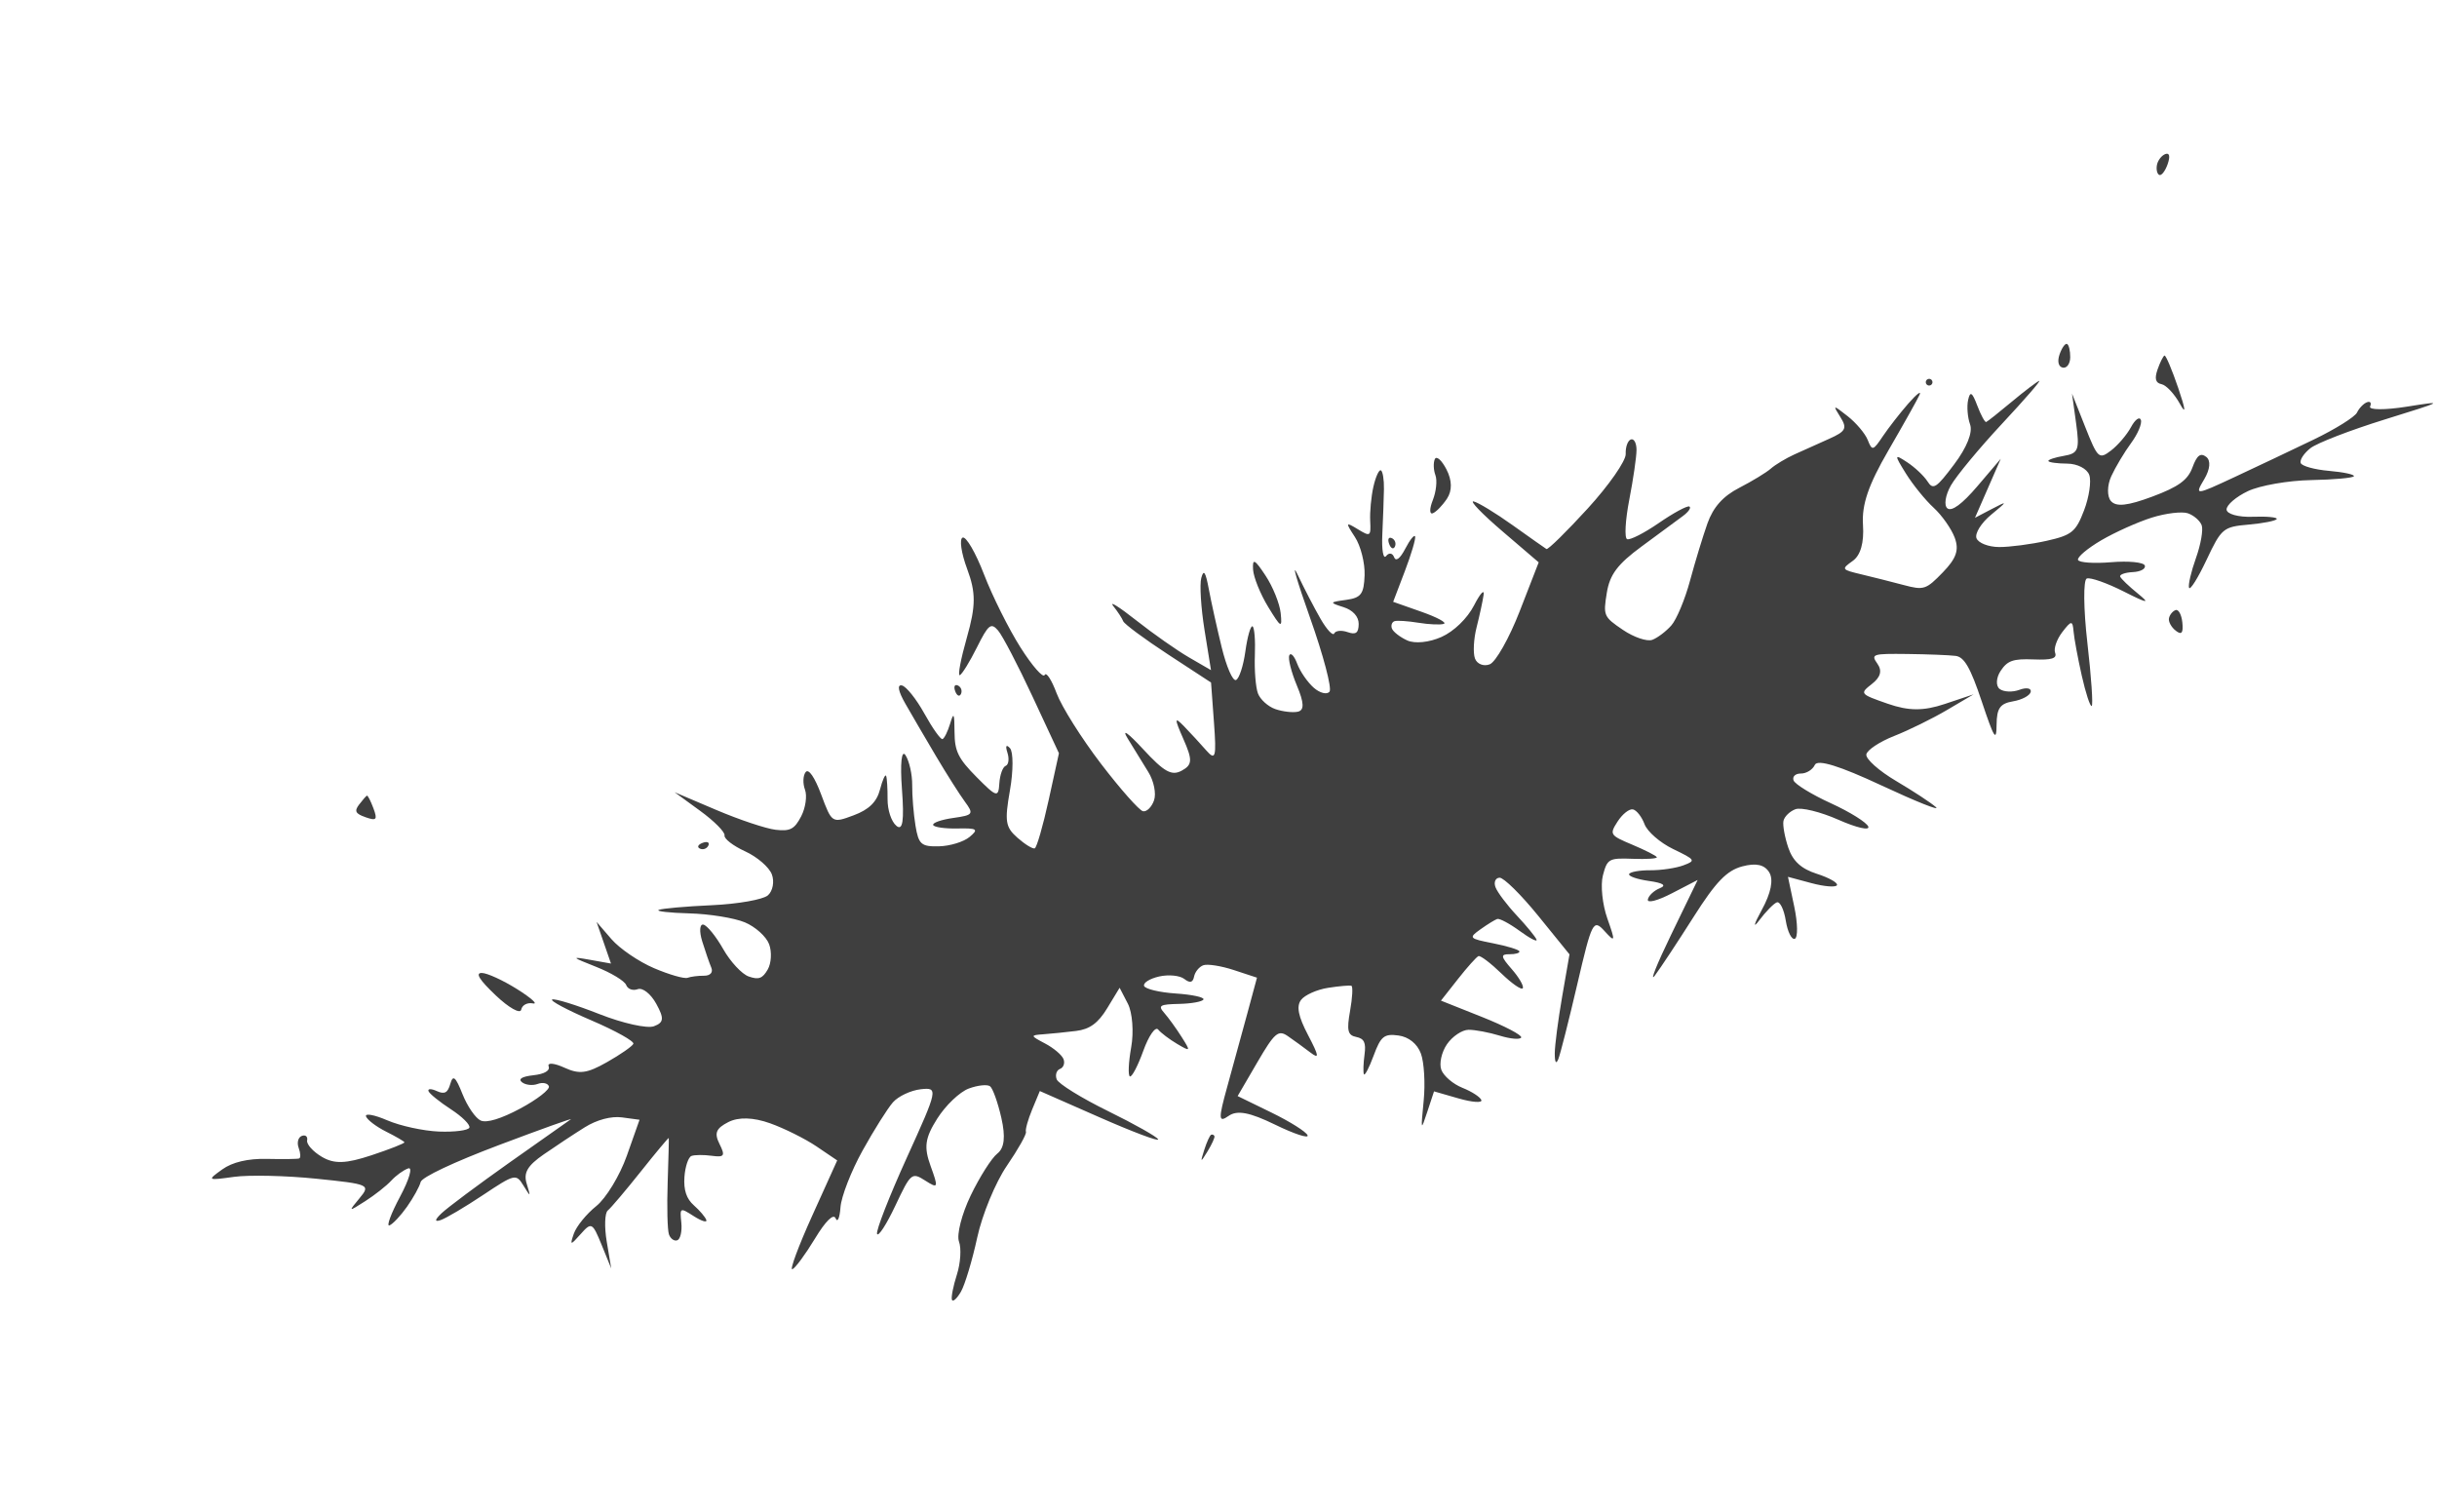 <?xml version="1.0" encoding="UTF-8"?> <svg xmlns="http://www.w3.org/2000/svg" width="2315" height="1436" viewBox="0 0 2315 1436" fill="none"><g filter="url(#filter0_f_2418_1214)"><path d="M918.495 605.481C927.032 575.43 927.088 562.845 918.776 540.54C913.107 525.325 911.167 511.872 914.465 510.643C917.78 509.408 926.872 525.082 934.801 545.72C942.695 566.243 958.27 597.43 969.422 615.025C980.582 632.623 990.912 644.383 992.383 641.166C993.859 637.941 998.946 645.729 1003.69 658.47C1008.44 671.21 1027.41 701.357 1045.85 725.466C1064.29 749.572 1082.26 769.874 1085.79 770.58C1089.31 771.279 1094.02 766.629 1096.26 760.241C1098.51 753.799 1096.1 741.827 1090.83 733.334C1085.62 724.922 1076.77 710.531 1071.16 701.358C1065.27 691.693 1071.44 695.991 1085.85 711.582C1105.94 733.321 1113 737.242 1122.61 732.007C1132.71 726.512 1132.95 721.952 1124.18 702.078C1115.44 682.265 1115.53 680.382 1124.77 689.913C1130.79 696.121 1140.27 706.402 1145.85 712.771C1154.68 722.85 1155.63 719.431 1153.2 686.342L1150.42 648.335L1109.6 621.645C1087.16 606.966 1067.99 592.772 1066.99 590.111C1066 587.444 1061.73 580.926 1057.51 575.629C1053.28 570.323 1063.05 576.418 1079.21 589.164C1095.36 601.912 1117.98 617.793 1129.48 624.45L1150.37 636.559L1144.23 598.477C1140.85 577.535 1139.46 555.279 1141.14 549.023C1143.44 540.439 1145.2 543.046 1148.31 559.641C1150.56 571.74 1156.06 596.566 1160.52 614.807C1165.07 633.43 1171.02 647.087 1174.08 645.945C1177.08 644.826 1181.11 632.557 1183.03 618.683C1184.95 604.808 1187.99 594.127 1189.8 594.95C1191.6 595.773 1192.61 608.068 1192.06 622.28C1191.5 636.494 1192.8 652.85 1194.96 658.639C1197.12 664.422 1204.53 671.131 1211.45 673.544C1218.35 675.952 1227.97 677.08 1232.79 676.046C1239.14 674.684 1238.9 667.765 1231.91 651.06C1226.6 638.351 1223.39 625.498 1224.76 622.495C1226.13 619.486 1229.5 623.049 1232.24 630.408C1234.98 637.767 1242.04 648.024 1247.91 653.201C1253.78 658.376 1260.56 660.075 1262.97 656.973C1265.38 653.868 1257.07 622.331 1244.49 586.889C1231.91 551.444 1226.55 532.893 1232.59 545.659C1238.61 558.427 1248.42 577.351 1254.38 587.715C1260.33 598.08 1266.21 604.359 1267.44 601.677C1268.67 598.987 1274.38 598.431 1280.11 600.435C1288 603.187 1290.58 601.297 1290.67 592.706C1290.74 585.713 1285.18 579.552 1276.26 576.729C1262.62 572.406 1262.77 571.984 1278.63 569.825C1292.94 567.878 1295.64 564.298 1296.29 546.42C1296.71 534.811 1292.58 518.477 1287.1 510.118C1277.97 496.173 1278.18 495.561 1289.76 502.644C1301.76 509.979 1302.34 509.601 1301.6 494.821C1301.16 486.28 1302.54 471.632 1304.66 462.283C1306.78 452.93 1309.97 445.942 1311.74 446.756C1313.51 447.568 1314.84 455.62 1314.66 464.646C1314.5 473.675 1313.79 493.067 1313.11 507.743C1312.42 522.413 1314.04 531.61 1316.72 528.177C1319.38 524.74 1322.79 525.205 1324.28 529.209C1325.96 533.721 1330.01 530.671 1334.94 521.168C1339.31 512.748 1343.51 507.525 1344.27 509.568C1345.03 511.612 1340.66 526.415 1334.54 542.468L1323.42 571.652L1350.4 581.156C1365.24 586.382 1374.75 591.532 1371.54 592.601C1368.32 593.663 1357.51 593.195 1347.51 591.557C1337.51 589.919 1327.27 589.238 1324.75 590.039C1322.24 590.846 1321.11 594.01 1322.25 597.072C1323.39 600.129 1329.93 605.193 1336.78 608.324C1344.02 611.627 1357.66 610.247 1369.34 605.023C1381.15 599.743 1393.88 587.408 1400.19 575.153C1406.1 563.67 1410.21 559.148 1409.33 565.106C1408.46 571.065 1405.45 584.94 1402.66 595.946C1399.86 606.952 1399.18 620.261 1401.14 625.517C1403.1 630.778 1409.4 633.263 1415.14 631.033C1420.89 628.804 1433.71 606.099 1443.63 580.575L1461.67 534.164L1426.99 504.483C1407.91 488.162 1395.69 475.482 1399.84 476.305C1403.98 477.135 1420.67 487.291 1436.91 498.875C1453.15 510.459 1467.6 520.646 1469.02 521.509C1470.45 522.378 1488.09 505.054 1508.24 483.01C1528.38 460.972 1544.62 437.662 1544.32 431.2C1544.03 424.737 1546.22 418.55 1549.19 417.442C1552.17 416.333 1554.59 420.802 1554.59 427.375C1554.58 433.95 1551.49 455.215 1547.72 474.637C1543.94 494.062 1543 510.931 1545.62 512.126C1548.23 513.321 1561.77 506.454 1575.69 496.856C1589.62 487.264 1602.7 480.182 1604.75 481.121C1606.81 482.055 1604.1 486.102 1598.73 490.108C1593.37 494.113 1575.71 507.134 1559.49 519.041C1536.62 535.828 1529.19 545.718 1526.37 563.093C1522.85 584.761 1523.35 585.908 1541.66 598.303C1552.07 605.35 1564.63 609.61 1569.57 607.769C1574.51 605.928 1582.65 599.777 1587.66 594.103C1592.66 588.429 1600.64 569.328 1605.4 551.662C1610.15 533.996 1617.6 509.488 1621.96 497.196C1627.45 481.749 1636.77 471.307 1652.18 463.375C1664.44 457.059 1677.94 448.848 1682.18 445.117C1686.42 441.386 1696.46 435.345 1704.49 431.691C1712.52 428.031 1727.4 421.344 1737.57 416.824C1753.44 409.773 1754.95 406.834 1748.23 396.166C1740.8 384.378 1741.16 384.333 1755.13 395.3C1763.24 401.663 1771.85 411.88 1774.27 418.008C1778.38 428.439 1779.29 428.217 1788.54 414.431C1793.98 406.331 1804.89 392.328 1812.79 383.308C1820.7 374.282 1825.47 370.605 1823.41 375.142C1821.34 379.673 1808.03 403.421 1793.83 427.917C1774.83 460.685 1768.46 479.342 1769.72 498.53C1770.84 515.55 1767.46 527.441 1760.02 532.762C1748.94 540.677 1749.17 541.047 1768.28 545.599C1779.09 548.176 1797.11 552.722 1808.31 555.7C1827.55 560.81 1829.62 560.14 1845.63 543.608C1858.45 530.378 1861.19 522.347 1856.86 510.727C1853.71 502.266 1844.69 489.456 1836.82 482.247C1828.96 475.042 1817.1 460.42 1810.47 449.753C1799.28 431.751 1799.36 430.981 1811.67 439.068C1818.97 443.857 1827.66 452.049 1831 457.269C1836.36 465.653 1839.32 463.756 1856.42 440.969C1868.47 424.927 1874.15 410.628 1871.45 403.142C1869.07 396.523 1868.23 386.086 1869.59 379.951C1871.5 371.258 1873.43 372.425 1878.28 385.241C1881.71 394.284 1885.52 401.312 1886.76 400.852C1887.99 400.391 1898.97 391.694 1911.15 381.526C1923.32 371.358 1935 362.489 1937.1 361.822C1939.19 361.152 1923.34 379.438 1901.87 402.453C1880.4 425.469 1858.51 451.876 1853.22 461.134C1847.93 470.394 1846.46 480.184 1849.95 482.891C1854.07 486.091 1864.04 478.705 1878.45 461.786L1900.62 435.759L1888.36 463.805L1876.1 491.852L1892.25 483.404C1907.43 475.462 1907.39 475.8 1891.43 488.96C1882.09 496.658 1875.84 506.679 1877.53 511.227C1879.23 515.776 1888.87 519.553 1898.96 519.622C1909.06 519.682 1929.39 517.027 1944.15 513.718C1968.09 508.352 1971.92 505.238 1979.72 484.804C1984.53 472.215 1986.77 457.09 1984.69 451.203C1982.59 445.23 1973.36 440.451 1963.81 440.388C1954.4 440.326 1946.31 439.238 1945.83 437.961C1945.36 436.691 1951.97 434.467 1960.52 433.013C1974.38 430.667 1975.65 427.313 1972.18 402.127L1968.29 373.881L1980.81 405.505C1992.65 435.434 1993.97 436.643 2005.28 427.996C2011.87 422.971 2020.43 412.957 2024.31 405.743C2028.19 398.53 2032.41 395.427 2033.69 398.855C2034.97 402.282 2030.78 412.204 2024.38 420.902C2017.98 429.601 2009.51 443.785 2005.55 452.432C2001.6 461.078 2001.47 471.671 2005.27 475.967C2010.27 481.638 2021.09 480.467 2044.57 471.717C2069.43 462.453 2078.3 456.008 2082.7 444C2086.95 432.441 2090.36 429.83 2095.8 434C2100.28 437.431 2099.5 445.788 2093.82 455.323C2084.66 470.679 2085.23 470.645 2122.29 453.362C2143.09 443.666 2177.04 427.568 2197.74 417.597C2218.43 407.625 2237.01 396.043 2239.02 391.86C2241.02 387.673 2245.28 383.276 2248.47 382.087C2251.65 380.901 2252.99 382.701 2251.44 386.097C2249.89 389.487 2265.54 389.572 2286.23 386.294C2322.84 380.478 2322.27 380.806 2264.96 398.594C2232.58 408.646 2201.02 420.831 2194.81 425.681C2188.62 430.529 2184.44 436.885 2185.52 439.803C2186.61 442.728 2198.73 446.082 2212.45 447.268C2226.17 448.455 2236.79 450.741 2236.06 452.354C2235.32 453.966 2217 455.626 2195.35 456.028C2173.7 456.439 2146.73 461.16 2135.4 466.514C2124.07 471.874 2114.94 479.754 2115.11 484.024C2115.28 488.302 2126.38 491.379 2139.78 490.87C2153.19 490.358 2163.52 491.321 2162.75 493.014C2161.97 494.702 2149.98 497.076 2136.09 498.299C2111.89 500.416 2110.23 501.814 2096.06 531.848C2087.92 549.082 2080.46 561.003 2079.46 558.337C2078.47 555.676 2081.42 542.969 2086.01 530.104C2090.61 517.24 2093.06 503.202 2091.46 498.918C2089.86 494.627 2084.01 489.535 2078.44 487.589C2072.88 485.647 2057.43 487.481 2044.11 491.661C2030.79 495.838 2009.17 505.541 1996.07 513.213C1982.97 520.886 1973.03 529.277 1973.99 531.854C1974.95 534.431 1989.15 535.414 2005.53 534.037C2021.92 532.659 2036.27 534.062 2037.42 537.148C2038.57 540.24 2033.48 543.066 2026.11 543.432C2018.73 543.799 2013.3 545.72 2014.04 547.709C2014.78 549.693 2022.44 557.029 2031.06 564.008C2043.01 573.694 2039.83 573.207 2017.62 561.952C2001.61 553.845 1985.73 548.243 1982.32 549.512C1978.91 550.781 1979.17 578.325 1982.89 610.721C1986.61 643.118 1988.45 670.076 1986.96 670.628C1985.48 671.18 1981.24 658.177 1977.53 641.725C1973.83 625.273 1970.33 606.421 1969.76 599.83C1968.85 589.189 1967.65 589.247 1959.12 600.313C1953.84 607.174 1950.74 616.05 1952.22 620.035C1954.24 625.459 1949.07 627.045 1931.59 626.366C1912.31 625.618 1906.91 627.508 1900.47 637.278C1896.18 643.777 1895.76 651.485 1899.51 654.404C1903.28 657.328 1911.75 657.706 1918.35 655.248C1924.94 652.79 1929.77 653.655 1929.07 657.165C1928.37 660.674 1920.83 664.731 1912.32 666.17C1899.94 668.27 1896.8 672.695 1896.64 688.281C1896.48 705.003 1894.46 701.85 1882.47 666.087C1871.77 634.18 1865.97 624.08 1857.73 623.019C1851.82 622.262 1831.14 621.448 1811.79 621.213C1778.59 620.807 1777 621.334 1783.45 630.506C1788.11 637.142 1786.46 643.225 1778.25 649.641C1766.44 658.879 1766.72 659.227 1793.17 668.447C1813.11 675.4 1827.21 675.463 1847.44 668.692L1874.76 659.548L1849.56 674.403C1835.71 682.57 1813.13 693.669 1799.41 699.065C1785.68 704.461 1773.75 712.332 1772.91 716.562C1772.06 720.789 1784.79 732.173 1801.19 741.855C1817.59 751.535 1834.61 762.719 1839.01 766.709C1843.42 770.699 1820.19 761.433 1787.39 746.122C1747.37 727.43 1726.52 721.003 1723.98 726.564C1721.89 731.122 1715.94 734.808 1710.75 734.758C1705.55 734.708 1702.41 737.651 1703.77 741.301C1705.13 744.95 1721.06 754.699 1739.16 762.968C1757.27 771.236 1773.29 781.243 1774.77 785.21C1776.24 789.178 1763.5 786.248 1746.45 778.701C1729.39 771.155 1710.99 766.641 1705.55 768.668C1700.11 770.694 1694.99 775.715 1694.17 779.821C1693.35 783.936 1695.44 795.402 1698.81 805.303C1703.15 818.04 1711.08 825.273 1725.91 830.018C1737.44 833.707 1746.04 838.555 1745.01 840.795C1743.99 843.033 1733.1 842.171 1720.8 838.883L1698.46 832.891L1704.45 861.295C1707.74 876.914 1707.97 890.615 1704.96 891.737C1701.94 892.861 1698.08 885.085 1696.37 874.46C1694.67 863.835 1690.84 856.049 1687.86 857.157C1684.88 858.267 1677.37 865.946 1671.17 874.214C1664.97 882.491 1666.04 878.057 1673.55 864.366C1682.35 848.339 1684.9 835.631 1680.69 828.688C1676.22 821.303 1668.15 819.492 1655.12 822.949C1640.36 826.861 1629.96 837.626 1608.84 870.905C1593.86 894.506 1577.3 919.567 1572.05 926.604C1566.79 933.641 1573.78 916.097 1587.58 887.626L1612.68 835.858L1588.35 848.458C1574.51 855.628 1564.6 858.183 1565.36 854.386C1566.08 850.715 1571.21 845.905 1576.74 843.695C1583.41 841.024 1579.91 838.711 1566.33 836.802C1555.08 835.222 1546.64 832.258 1547.57 830.226C1548.5 828.188 1557.59 826.581 1567.77 826.645C1577.95 826.708 1592 824.63 1599 822.022C1611.17 817.489 1610.74 816.802 1589.35 806.475C1577.04 800.537 1564.83 789.91 1562.2 782.869C1559.58 775.828 1554.6 769.506 1551.14 768.816C1547.68 768.126 1541.16 773.299 1536.65 780.312C1528.72 792.616 1529.2 793.378 1550.71 802.425C1562.96 807.58 1573.39 812.898 1573.89 814.241C1574.4 815.589 1564.05 816.27 1550.91 815.763C1528.36 814.883 1526.77 815.777 1522.65 831.567C1520.26 840.772 1522.17 859.23 1526.92 872.586C1534.69 894.517 1534.44 895.663 1524.25 884.437C1513.54 872.634 1512.23 875.184 1498.29 935.062C1490.21 969.739 1482.09 1001.74 1480.25 1006.18C1478.15 1011.23 1476.91 1009.14 1476.93 1000.59C1476.95 993.078 1480.11 968.841 1483.94 946.727L1490.92 906.527L1461.29 870C1445 849.906 1428.45 833.585 1424.51 833.722C1420.58 833.862 1418.83 837.914 1420.62 842.732C1422.41 847.544 1431.54 859.658 1440.89 869.65C1450.25 879.636 1458.67 889.928 1459.61 892.514C1460.55 895.098 1453.43 891.452 1443.79 884.41C1434.16 877.374 1424.48 872.197 1422.29 872.912C1420.1 873.633 1412.91 878.058 1406.32 882.76C1394.88 890.913 1395.42 891.517 1418.28 896.006C1431.45 898.599 1442.71 902.018 1443.31 903.612C1443.9 905.206 1439.71 906.463 1433.98 906.407C1425.24 906.325 1425.56 908.574 1435.99 920.471C1442.83 928.257 1447.6 936.424 1446.59 938.614C1445.59 940.811 1436.46 934.575 1426.31 924.754C1416.16 914.935 1406.34 907.479 1404.48 908.184C1402.62 908.89 1393.84 918.694 1384.96 929.975L1368.82 950.48L1407.83 966.011C1429.3 974.556 1446.04 983.323 1445.04 985.497C1444.05 987.675 1434.9 986.896 1424.71 983.771C1414.52 980.648 1401.18 978.134 1395.06 978.183C1388.93 978.234 1379.7 984.389 1374.55 991.872C1369.4 999.354 1366.97 1010.3 1369.17 1016.19C1371.37 1022.08 1380.38 1029.78 1389.2 1033.29C1398.02 1036.79 1406.11 1042.03 1407.19 1044.91C1408.26 1047.79 1398.59 1047.12 1385.69 1043.42L1362.24 1036.68L1355.86 1056.03C1349.69 1074.76 1349.58 1074.42 1352.41 1045.56C1354.03 1029.15 1352.83 1008.98 1349.75 1000.72C1346.28 991.424 1338.18 984.909 1328.44 983.592C1314.82 981.751 1311.66 984.314 1304.85 1002.76C1300.52 1014.47 1296.36 1022.37 1295.59 1020.32C1294.83 1018.27 1295.11 1009.93 1296.22 1001.78C1297.76 990.417 1295.92 986.503 1288.32 984.987C1280.24 983.378 1279.16 978.813 1282.48 960.26C1284.72 947.747 1285.3 937.007 1283.76 936.406C1282.23 935.796 1272.27 936.656 1261.62 938.317C1250.97 939.972 1239.39 945.153 1235.9 949.827C1231.35 955.89 1233.25 965.411 1242.55 983.165C1253.16 1003.43 1253.53 1006.45 1244.54 999.582C1238.47 994.948 1228.9 987.991 1223.27 984.125C1214.28 977.953 1210.73 981.016 1194.35 1009.12L1175.68 1041.14L1207.78 1056.79C1225.45 1065.4 1240.9 1075.13 1242.13 1078.43C1243.36 1081.72 1229.48 1077.17 1211.28 1068.3C1187.07 1056.51 1175.22 1054.28 1167.08 1060C1157.44 1066.76 1157.27 1063.05 1165.79 1032.33C1171.2 1012.82 1179.78 981.508 1184.85 962.763L1194.06 928.673L1172.14 921.464C1160.08 917.494 1147 915.434 1143.07 916.88C1139.13 918.325 1135.18 923.183 1134.29 927.673C1133.14 933.416 1130.38 934.064 1124.96 929.852C1120.72 926.565 1109.97 925.536 1101.06 927.559C1092.14 929.591 1085.74 933.628 1086.82 936.535C1087.91 939.441 1101.43 942.665 1116.88 943.701C1132.33 944.729 1144.19 947.277 1143.23 949.352C1142.29 951.432 1131.9 953.337 1120.16 953.589C1101.69 953.987 1099.77 955.139 1105.95 962.139C1109.88 966.592 1117.29 976.827 1122.41 984.896C1131.25 998.808 1131.04 999.151 1118.31 991.643C1110.94 987.292 1102.77 981.124 1100.17 977.931C1097.56 974.746 1091.23 983.814 1086.09 998.081C1080.95 1012.36 1075.22 1023.32 1073.33 1022.46C1071.45 1021.6 1072.01 1009.13 1074.57 994.736C1077.15 980.346 1075.72 961.754 1071.41 953.418L1063.57 938.272L1051.78 957.679C1043.2 971.825 1035.19 977.681 1022.27 979.275C1012.53 980.477 998.566 981.899 991.252 982.427C978.49 983.347 978.555 983.704 992.825 991.231C1001.01 995.546 1008.88 1002.24 1010.31 1006.1C1011.75 1009.96 1010.23 1014.12 1006.93 1015.35C1003.64 1016.58 1002.22 1021.02 1003.78 1025.22C1005.35 1029.42 1027.32 1043.02 1052.6 1055.43C1077.88 1067.84 1099.28 1079.91 1100.15 1082.25C1101.03 1084.6 1076.1 1075.23 1044.75 1061.44L987.771 1036.36L980.485 1053.9C976.486 1063.55 973.828 1073.11 974.587 1075.15C975.347 1077.19 967.174 1091.7 956.425 1107.41C945.674 1123.1 933.015 1153.75 928.303 1175.5C923.586 1197.26 916.611 1220.43 912.803 1227C908.99 1233.57 905.16 1237.02 904.282 1234.66C903.405 1232.31 905.528 1221.51 909.002 1210.68C912.473 1199.83 913.363 1185.73 910.976 1179.32C908.589 1172.92 913.597 1153.22 922.104 1135.57C930.614 1117.91 941.986 1100.01 947.378 1095.79C954.125 1090.51 955.325 1079.92 951.213 1061.83C947.929 1047.37 943.123 1033.88 940.522 1031.87C937.927 1029.86 928.793 1030.82 920.231 1034.01C911.668 1037.2 898.204 1050.05 890.304 1062.57C878.663 1081.03 877.473 1089.52 884.018 1107.57C891.598 1128.46 891.29 1129.3 878.904 1121.42C866.15 1113.31 865.23 1114.08 850.479 1145.34C842.095 1163.11 834.298 1175.13 833.154 1172.06C832.009 1168.99 844.739 1136.39 861.442 1099.61C891.081 1034.38 891.401 1032.8 874.661 1034.66C865.221 1035.72 853.342 1041.3 848.252 1047.06C843.168 1052.83 830.171 1073.46 819.385 1092.91C808.592 1112.36 799.16 1136.58 798.418 1146.74C797.676 1156.9 795.612 1161.66 793.823 1157.32C791.802 1152.41 784.356 1159.69 774.113 1176.61C765.056 1191.55 755.42 1204.62 752.692 1205.64C749.964 1206.65 758.433 1183.81 771.512 1154.87L795.292 1102.27L775.712 1089.01C764.944 1081.72 745.05 1071.8 731.499 1066.98C715.605 1061.3 701.561 1060.91 691.893 1065.84C680.126 1071.85 678.321 1076.3 683.478 1086.62C689.128 1097.93 688.117 1099.49 676.172 1097.87C668.542 1096.84 659.861 1096.91 656.875 1098.02C653.889 1099.13 650.876 1108.11 650.173 1117.97C649.295 1130.33 652.072 1138.7 659.109 1144.9C664.732 1149.85 670.064 1156.14 670.957 1158.86C671.858 1161.59 666.546 1159.98 659.16 1155.28C645.887 1146.84 645.749 1146.91 647.217 1161.44C648.036 1169.52 646.319 1177.03 643.405 1178.11C640.497 1179.19 636.922 1176.69 635.463 1172.54C634.007 1168.39 633.454 1146.33 634.234 1123.52C635.019 1100.7 635.491 1081.55 635.286 1080.97C635.088 1080.38 623.162 1094.67 608.789 1112.72C594.417 1130.78 580.279 1147.47 577.374 1149.8C574.471 1152.15 574.018 1165.5 576.373 1179.48L580.645 1204.91L571.503 1182.48C562.804 1161.14 561.841 1160.64 551.548 1172.27C541.858 1183.21 541.186 1183.17 545.107 1171.85C547.509 1164.9 557.097 1153.11 566.4 1145.66C575.703 1138.21 588.763 1116.7 595.421 1097.88L607.522 1063.65L590.848 1061.4C580.634 1060.02 566.952 1063.65 555.519 1070.79C545.252 1077.2 527.699 1088.79 516.504 1096.55C501.091 1107.24 497.154 1113.95 500.277 1124.22C504.278 1137.38 504.183 1137.43 497.206 1126.08C490.246 1114.75 489.029 1115.04 458.835 1135.15C441.691 1146.57 423.559 1157.29 418.549 1158.96C412.559 1160.95 412.896 1158.71 419.518 1152.4C425.062 1147.12 453.912 1125.58 483.631 1104.54C513.349 1083.51 539.691 1064.93 542.172 1063.27C544.653 1061.61 514.015 1072.58 474.079 1087.64C431.08 1103.86 400.711 1118.18 399.598 1122.78C398.566 1127.05 392.743 1137.59 386.668 1146.21C380.598 1154.83 373.075 1162.82 369.963 1163.98C366.851 1165.14 371.393 1152.83 380.062 1136.62C388.736 1120.41 392.234 1108.35 387.842 1109.83C383.455 1111.31 376.184 1116.54 371.684 1121.45C367.191 1126.36 356.065 1135.13 346.966 1140.95C330.846 1151.26 330.704 1151.19 341.47 1138.24C352.206 1125.34 351.023 1124.81 300.375 1119.63C271.693 1116.69 236.547 1115.91 222.265 1117.88C196.815 1121.4 196.591 1121.25 211.111 1110.81C220.749 1103.88 235.592 1100.39 253.622 1100.81C268.847 1101.17 282.606 1100.99 284.189 1100.4C285.772 1099.81 285.56 1095.28 283.718 1090.34C281.875 1085.39 283.228 1080.28 286.718 1078.98C290.208 1077.68 292.475 1079.59 291.747 1083.22C291.025 1086.86 297.321 1093.89 305.751 1098.87C317.506 1105.8 328.512 1105.45 352.959 1097.35C370.486 1091.53 384.538 1086 384.179 1085.03C383.816 1084.08 375.967 1079.51 366.736 1074.89C357.503 1070.27 348.947 1063.8 347.719 1060.51C346.493 1057.22 355.554 1058.87 367.861 1064.17C380.163 1069.47 402.261 1074.27 416.966 1074.85C431.668 1075.42 444.663 1073.77 445.845 1071.18C447.026 1068.6 439.15 1060.73 428.347 1053.7C417.544 1046.66 407.957 1038.91 407.046 1036.46C406.137 1034.02 409.705 1034 414.98 1036.41C422.28 1039.74 425.334 1038.1 427.779 1029.52C430.313 1020.63 432.751 1022.69 439.343 1039.28C443.938 1050.84 451.695 1062.13 456.591 1064.36C462.236 1066.94 476.044 1062.74 494.459 1052.84C510.395 1044.28 522.523 1034.82 521.409 1031.83C520.297 1028.85 515.5 1027.85 510.746 1029.62C505.991 1031.4 499.327 1030.69 495.927 1028.05C491.919 1024.94 495.709 1022.59 506.69 1021.36C517.281 1020.19 522.705 1016.99 521.157 1012.83C519.797 1009.18 526.501 1009.76 536.046 1014.12C550.365 1020.66 557.476 1019.75 576.547 1008.95C589.27 1001.76 600.57 993.907 601.661 991.521C602.755 989.141 584.759 979.093 561.672 969.2C538.586 959.308 521.906 950.392 524.599 949.389C527.297 948.384 547.529 954.665 569.563 963.346C591.597 972.026 614.827 977.19 621.195 974.817C630.639 971.298 631.051 967.384 623.424 953.512C618.199 944 610.429 937.88 605.776 939.614C601.201 941.319 596.276 939.537 594.831 935.66C593.384 931.777 580.491 923.989 566.185 918.346C542.794 909.12 542.202 908.446 560.284 911.672L580.4 915.26L573.547 895.476L566.694 875.692L580.803 892.042C588.567 901.038 606.754 913.452 621.233 919.631C635.705 925.813 650.053 929.94 653.111 928.8C656.169 927.661 663.241 926.773 668.833 926.825C674.712 926.88 677.598 923.647 675.696 919.149C673.883 914.87 670.006 903.641 667.072 894.19C664.143 884.737 664.631 877.58 668.156 878.28C671.675 878.982 680.149 889.426 686.987 901.49C693.819 913.556 704.738 925.286 711.254 927.561C720.704 930.857 724.354 929.511 729.312 920.88C732.729 914.931 733.313 904.128 730.606 896.865C727.9 889.602 717.506 880.255 707.504 876.1C697.499 871.938 673.802 868.123 654.832 867.609C635.864 867.102 622.795 865.604 625.792 864.282C628.789 862.961 651.466 860.96 676.192 859.84C700.912 858.723 724.906 854.484 729.505 850.423C734.105 846.368 735.779 837.445 733.229 830.601C730.679 823.758 719.259 813.893 707.861 808.687C696.456 803.478 687.637 796.671 688.263 793.55C688.886 790.438 678.462 779.929 665.107 770.205L640.824 752.521L680.463 769.376C702.267 778.648 727.608 787.113 736.768 788.184C750.592 789.803 754.728 787.634 761.048 775.457C765.238 767.385 766.873 755.959 764.68 750.074C762.487 744.189 762.769 736.699 765.308 733.433C768.127 729.803 773.885 738.126 780.104 754.816C790.218 781.957 790.417 782.087 810.93 774.444C825.47 769.025 832.869 761.777 835.946 749.95C838.35 740.714 840.981 734.929 841.787 737.093C842.596 739.262 843.204 749.177 843.135 759.126C843.064 769.417 846.662 780.32 851.475 784.403C857.558 789.568 859.051 779.757 856.789 749.459C854.979 725.195 856.419 711.596 860.182 717.387C863.771 722.915 866.626 735.672 866.525 745.735C866.424 755.798 867.825 773.103 869.64 784.185C872.562 802.049 875.098 804.292 891.923 803.905C902.363 803.666 915.475 799.653 921.057 794.987C929.867 787.623 928.346 786.565 909.533 786.969C897.611 787.228 887.227 785.733 886.452 783.654C885.675 781.568 894.226 778.566 905.448 776.978C924.557 774.273 925.262 773.287 916.545 761.438C911.428 754.486 899.042 734.956 889.025 718.043C879.008 701.131 865.966 678.814 860.05 668.454C853.248 656.541 852.022 650.152 856.707 651.089C860.793 651.9 870.442 663.961 878.153 677.89C885.863 691.82 893.595 702.691 895.328 702.045C897.067 701.397 900.316 694.815 902.555 687.409C906.002 675.989 906.638 677.219 906.749 695.53C906.86 713.568 910.277 720.539 927.628 738.055C946.775 757.387 948.445 757.857 949.31 744.179C949.828 736.021 952.536 728.501 955.331 727.46C958.125 726.418 958.868 720.77 956.975 714.903C954.882 708.408 955.835 706.749 959.413 710.671C962.636 714.207 962.629 732.22 959.386 750.695C954.215 780.194 955.078 785.681 966.487 795.734C973.628 802.034 981.03 806.579 982.938 805.834C984.845 805.089 990.791 784.467 996.163 759.997L1005.92 715.509L980.858 661.676C967.081 632.072 952.348 603.84 948.13 598.935C941.412 591.133 938.91 593.123 928.01 614.964C921.171 628.678 913.847 640.545 911.737 641.332C909.626 642.118 912.668 625.983 918.495 605.481Z" fill="#3F3F3F"></path><path d="M347.339 776.307C337.637 772.92 336.384 770.493 341.135 764.239C344.399 759.931 347.73 756.117 348.538 755.754C349.347 755.398 352.136 760.829 354.742 767.822C358.768 778.627 357.646 779.905 347.339 776.307Z" fill="#3F3F3F"></path><path d="M2051.17 166.173C2049.1 165.223 2048.11 160.911 2048.98 156.589C2049.84 152.262 2053.42 147.652 2056.92 146.347C2060.9 144.863 2061.73 148.473 2059.12 155.929C2056.82 162.506 2053.24 167.114 2051.17 166.173Z" fill="#3F3F3F"></path><path d="M1363.56 451.385C1361.72 446.423 1361.46 439.557 1363 436.123C1364.54 432.684 1369.51 437.083 1374.05 445.886C1379.42 456.3 1379.6 466.007 1374.56 473.652C1370.29 480.116 1364.2 486.376 1361.02 487.561C1357.85 488.745 1357.87 483.118 1361.08 475.056C1364.29 466.994 1365.41 456.34 1363.56 451.385Z" fill="#3F3F3F"></path><path d="M1204.7 576.525C1197.23 564.293 1190.77 548.276 1190.33 540.931C1189.68 530.042 1191.87 531.122 1202.18 546.751C1209.14 557.295 1215.61 573.312 1216.56 582.343C1218.12 597.153 1216.95 596.582 1204.7 576.525Z" fill="#3F3F3F"></path><path d="M912.884 659.106C911.5 662.12 909.031 660.992 907.395 656.599C905.758 652.207 906.887 649.739 909.905 651.112C912.919 652.493 914.259 656.089 912.884 659.106Z" fill="#3F3F3F"></path><path d="M1325.09 519.155C1323.7 522.168 1321.23 521.041 1319.6 516.648C1317.96 512.255 1319.09 509.787 1322.11 511.16C1325.12 512.542 1326.46 516.138 1325.09 519.155Z" fill="#3F3F3F"></path><path d="M1833.67 366.035C1832.02 366.649 1830.17 365.803 1829.56 364.155C1828.94 362.507 1829.79 360.656 1831.44 360.042C1833.09 359.427 1834.94 360.273 1835.55 361.921C1836.17 363.569 1835.32 365.42 1833.67 366.035Z" fill="#3F3F3F"></path><path d="M672.915 803.126C671.532 806.139 667.934 807.48 664.917 806.106C661.902 804.725 663.031 802.257 667.426 800.619C671.822 798.981 674.29 800.109 672.915 803.126Z" fill="#3F3F3F"></path><path d="M1959.51 349.204C1955.36 348.377 1954.14 343.269 1956.49 336.559C1958.65 330.361 1961.83 325.941 1963.56 326.73C1965.29 327.513 1966.65 333.211 1966.59 339.375C1966.52 345.548 1963.34 349.968 1959.51 349.204Z" fill="#3F3F3F"></path><path d="M495.099 959.085C494.237 963.406 483.373 957.305 470.954 945.526C455.339 930.707 451.243 924.132 457.671 924.194C462.777 924.243 477.934 931.2 491.354 939.651C504.773 948.102 511.459 954.169 506.213 953.121C500.896 952.065 495.973 954.705 495.099 959.085Z" fill="#3F3F3F"></path><path d="M2053.31 364.922C2047.62 363.792 2046.51 359.654 2049.55 350.945C2051.93 344.142 2054.89 338.198 2056.14 337.735C2057.38 337.27 2063.28 351.201 2069.23 368.687C2076.23 389.255 2076.76 394.484 2070.72 383.507C2065.59 374.172 2057.75 365.81 2053.31 364.922Z" fill="#3F3F3F"></path><path d="M2066.84 599.109C2062.64 595.848 2059.73 590.531 2060.38 587.295C2061.02 584.058 2063.84 580.56 2066.63 579.518C2069.42 578.477 2072.33 583.794 2073.1 591.336C2074.11 601.328 2072.42 603.44 2066.84 599.109Z" fill="#3F3F3F"></path><path d="M1147.09 1093.67C1140.35 1104.66 1140.06 1104.53 1143.97 1092.25C1146.35 1084.79 1149.32 1078.31 1150.56 1077.85C1151.81 1077.39 1153.21 1078.02 1153.67 1079.27C1154.13 1080.51 1151.17 1086.99 1147.09 1093.67Z" fill="#3F3F3F"></path></g><defs><filter id="filter0_f_2418_1214" x="0.971" y="0.601" width="2313.66" height="1435.39" filterUnits="userSpaceOnUse" color-interpolation-filters="sRGB"><feFlood flood-opacity="0" result="BackgroundImageFix"></feFlood><feBlend mode="normal" in="SourceGraphic" in2="BackgroundImageFix" result="shape"></feBlend><feGaussianBlur stdDeviation="1.667" result="effect1_foregroundBlur_2418_1214"></feGaussianBlur></filter></defs></svg> 